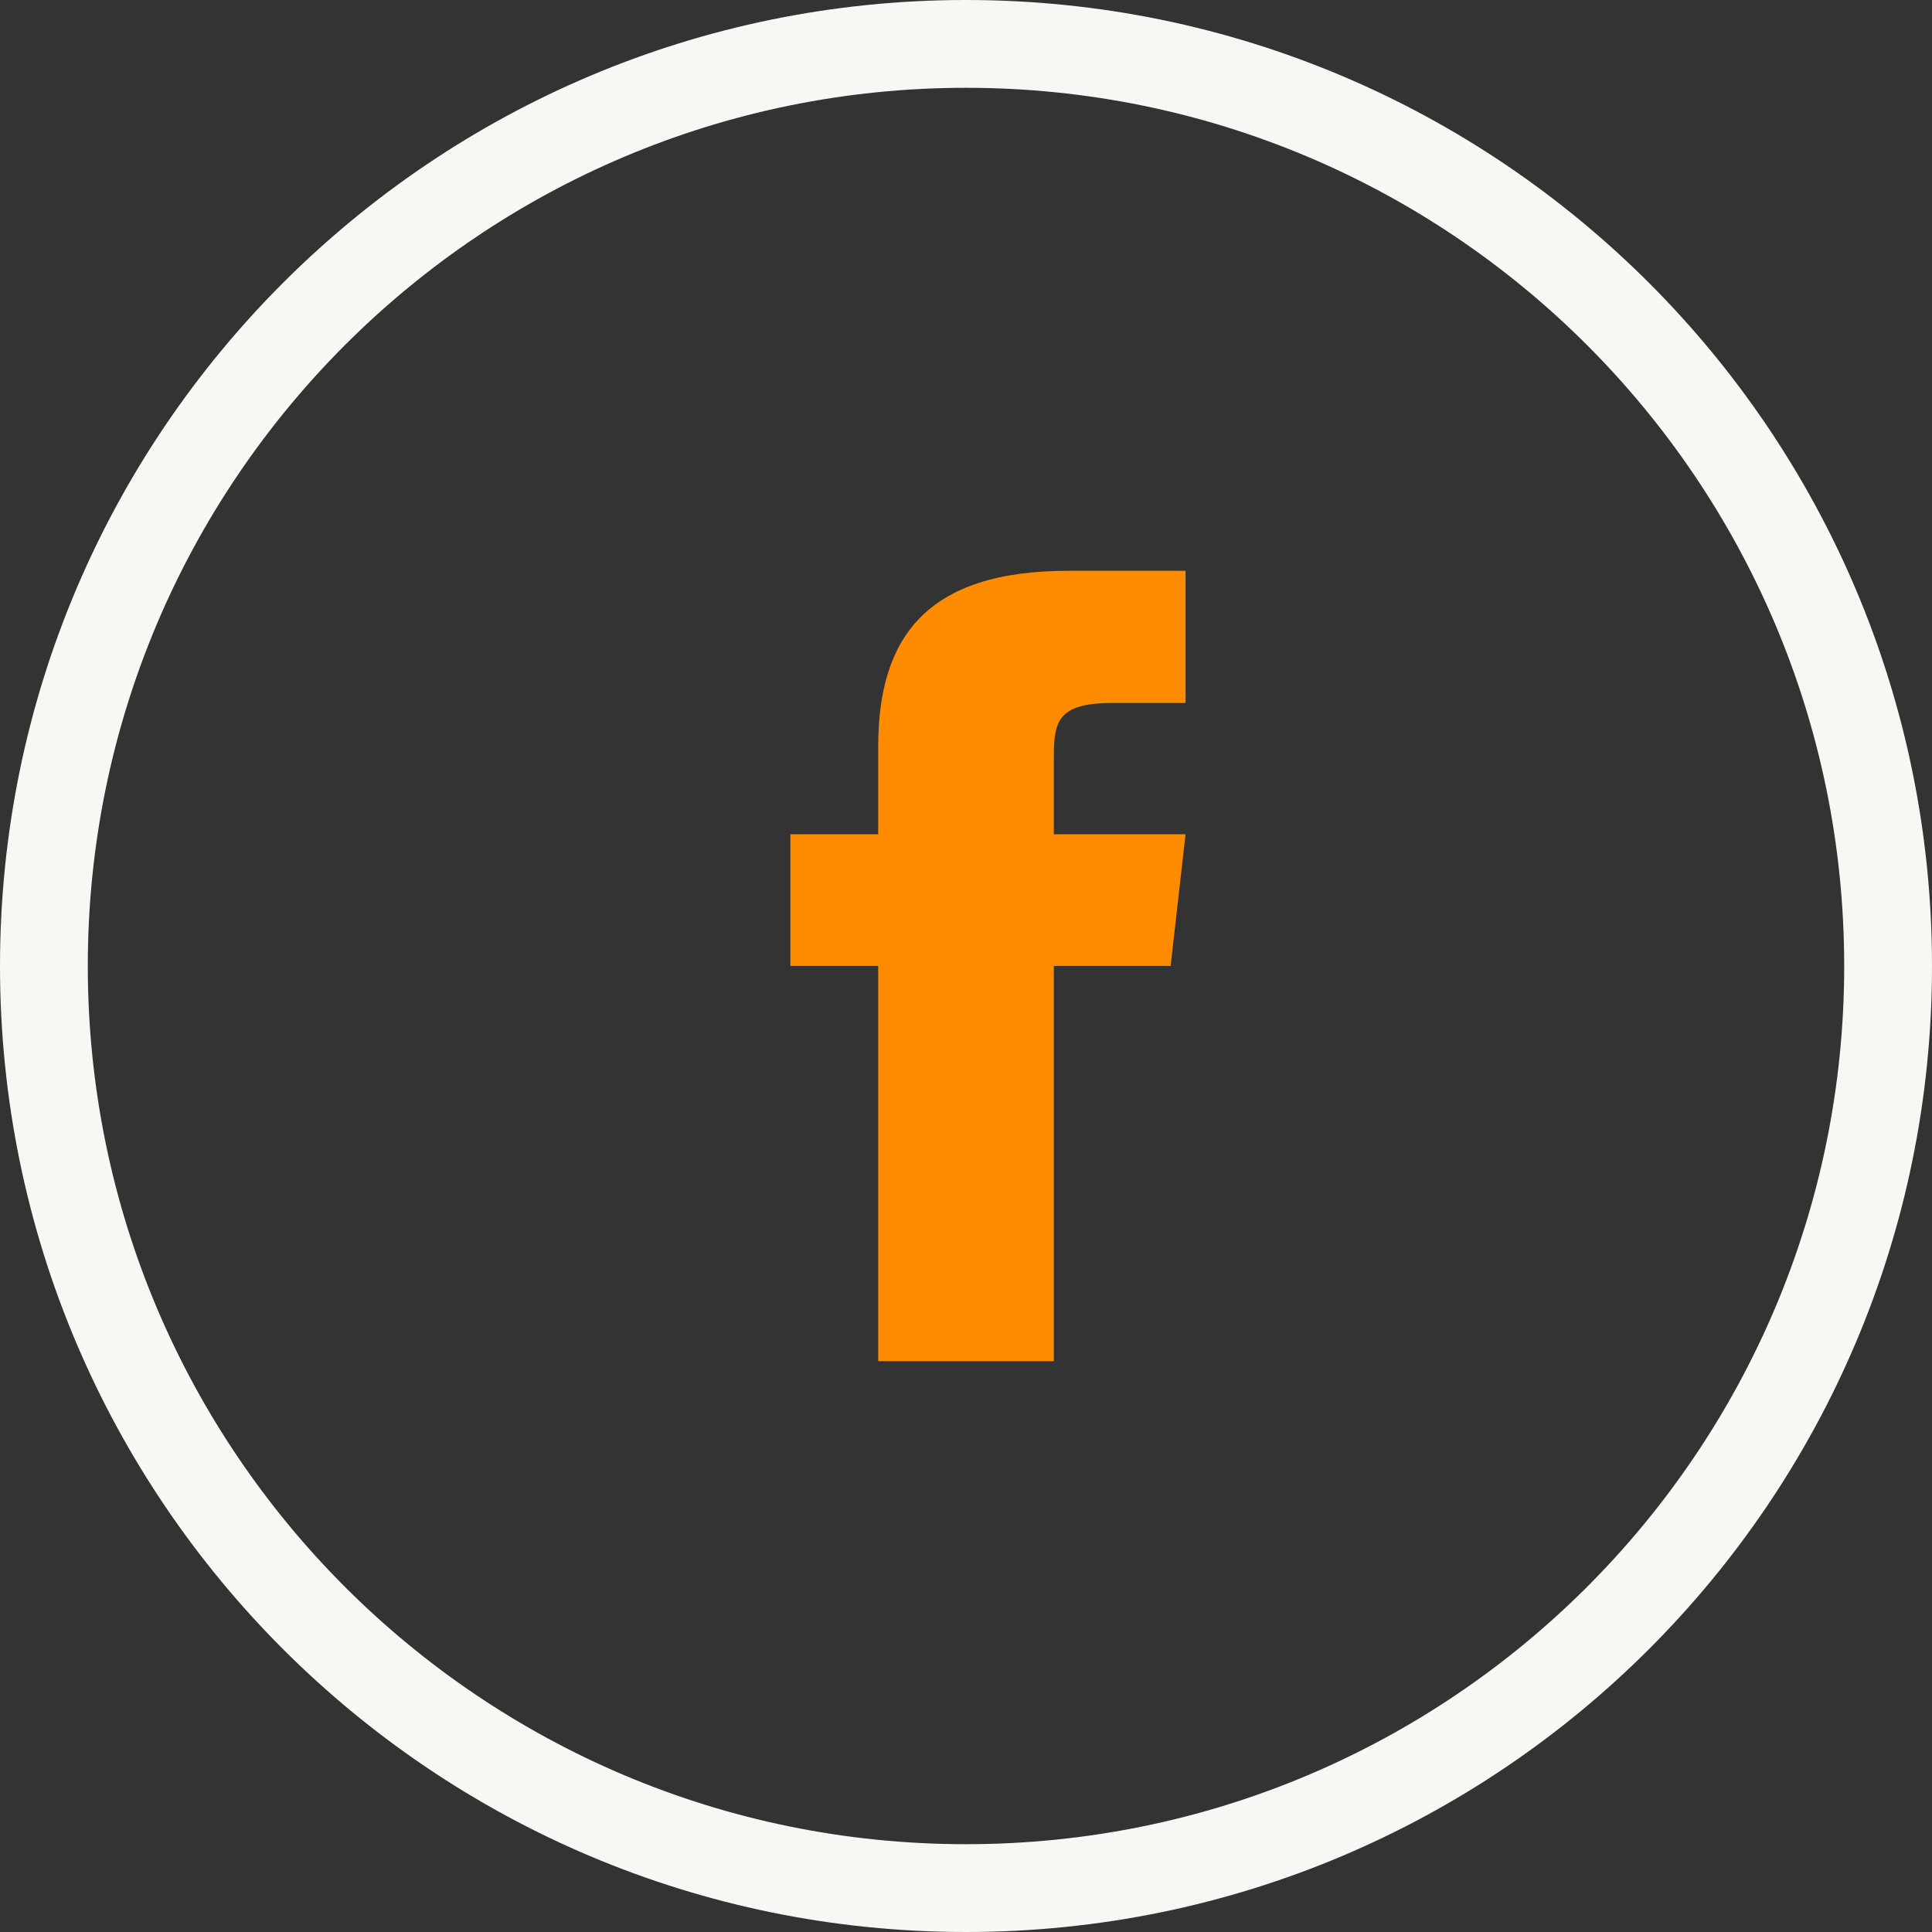<?xml version="1.0" encoding="UTF-8"?>
<!DOCTYPE svg PUBLIC "-//W3C//DTD SVG 1.1//EN" "http://www.w3.org/Graphics/SVG/1.1/DTD/svg11.dtd">
<!-- Creator: CorelDRAW -->
<svg xmlns="http://www.w3.org/2000/svg" xml:space="preserve" width="30mm" height="30mm" version="1.1" style="shape-rendering:geometricPrecision; text-rendering:geometricPrecision; image-rendering:optimizeQuality; fill-rule:evenodd; clip-rule:evenodd"
viewBox="0 0 615.02 615.02"
 xmlns:xlink="http://www.w3.org/1999/xlink"
 xmlns:xodm="http://www.corel.com/coreldraw/odm/2003">
 <rect x="0" y="0" width="615.02" height="615.02" fill="#333333" stroke="none"/>
 <defs>
  <style type="text/css">
   <![CDATA[
    .fil1 {fill:#F9F7F3;fill-rule:nonzero}
    .fil0 {fill:#FF8B00;fill-rule:nonzero}
   ]]>
  </style>
 </defs>
 <g id="Warstwa_x0020_1">
  <g id="_105553153063744">
   <path class="fil0" d="M279.56 237.62l0 27.95 -27.96 0 0 41.93 27.96 0 0 125.8 55.91 0 0 -125.8 37.18 0 4.75 -41.93 -41.93 0 0 -24.46c0,-11.32 1.12,-17.33 18.59,-17.33l23.34 0 0 -42.07 -37.46 0c-44.73,0 -60.38,20.97 -60.38,55.91z"/>
   <path class="fil1" d="M307.51 0c-169.83,0 -307.51,137.68 -307.51,307.51 0,169.83 137.68,307.51 307.51,307.51 169.83,0 307.51,-137.68 307.51,-307.51 0,-169.83 -137.68,-307.51 -307.51,-307.51zm0 587.07c-154.39,0 -279.56,-125.16 -279.56,-279.56 0,-154.4 125.16,-279.56 279.56,-279.56 154.39,0 279.56,125.16 279.56,279.56 0,154.4 -125.16,279.56 -279.56,279.56z"/>
  </g>
 </g>
</svg>
